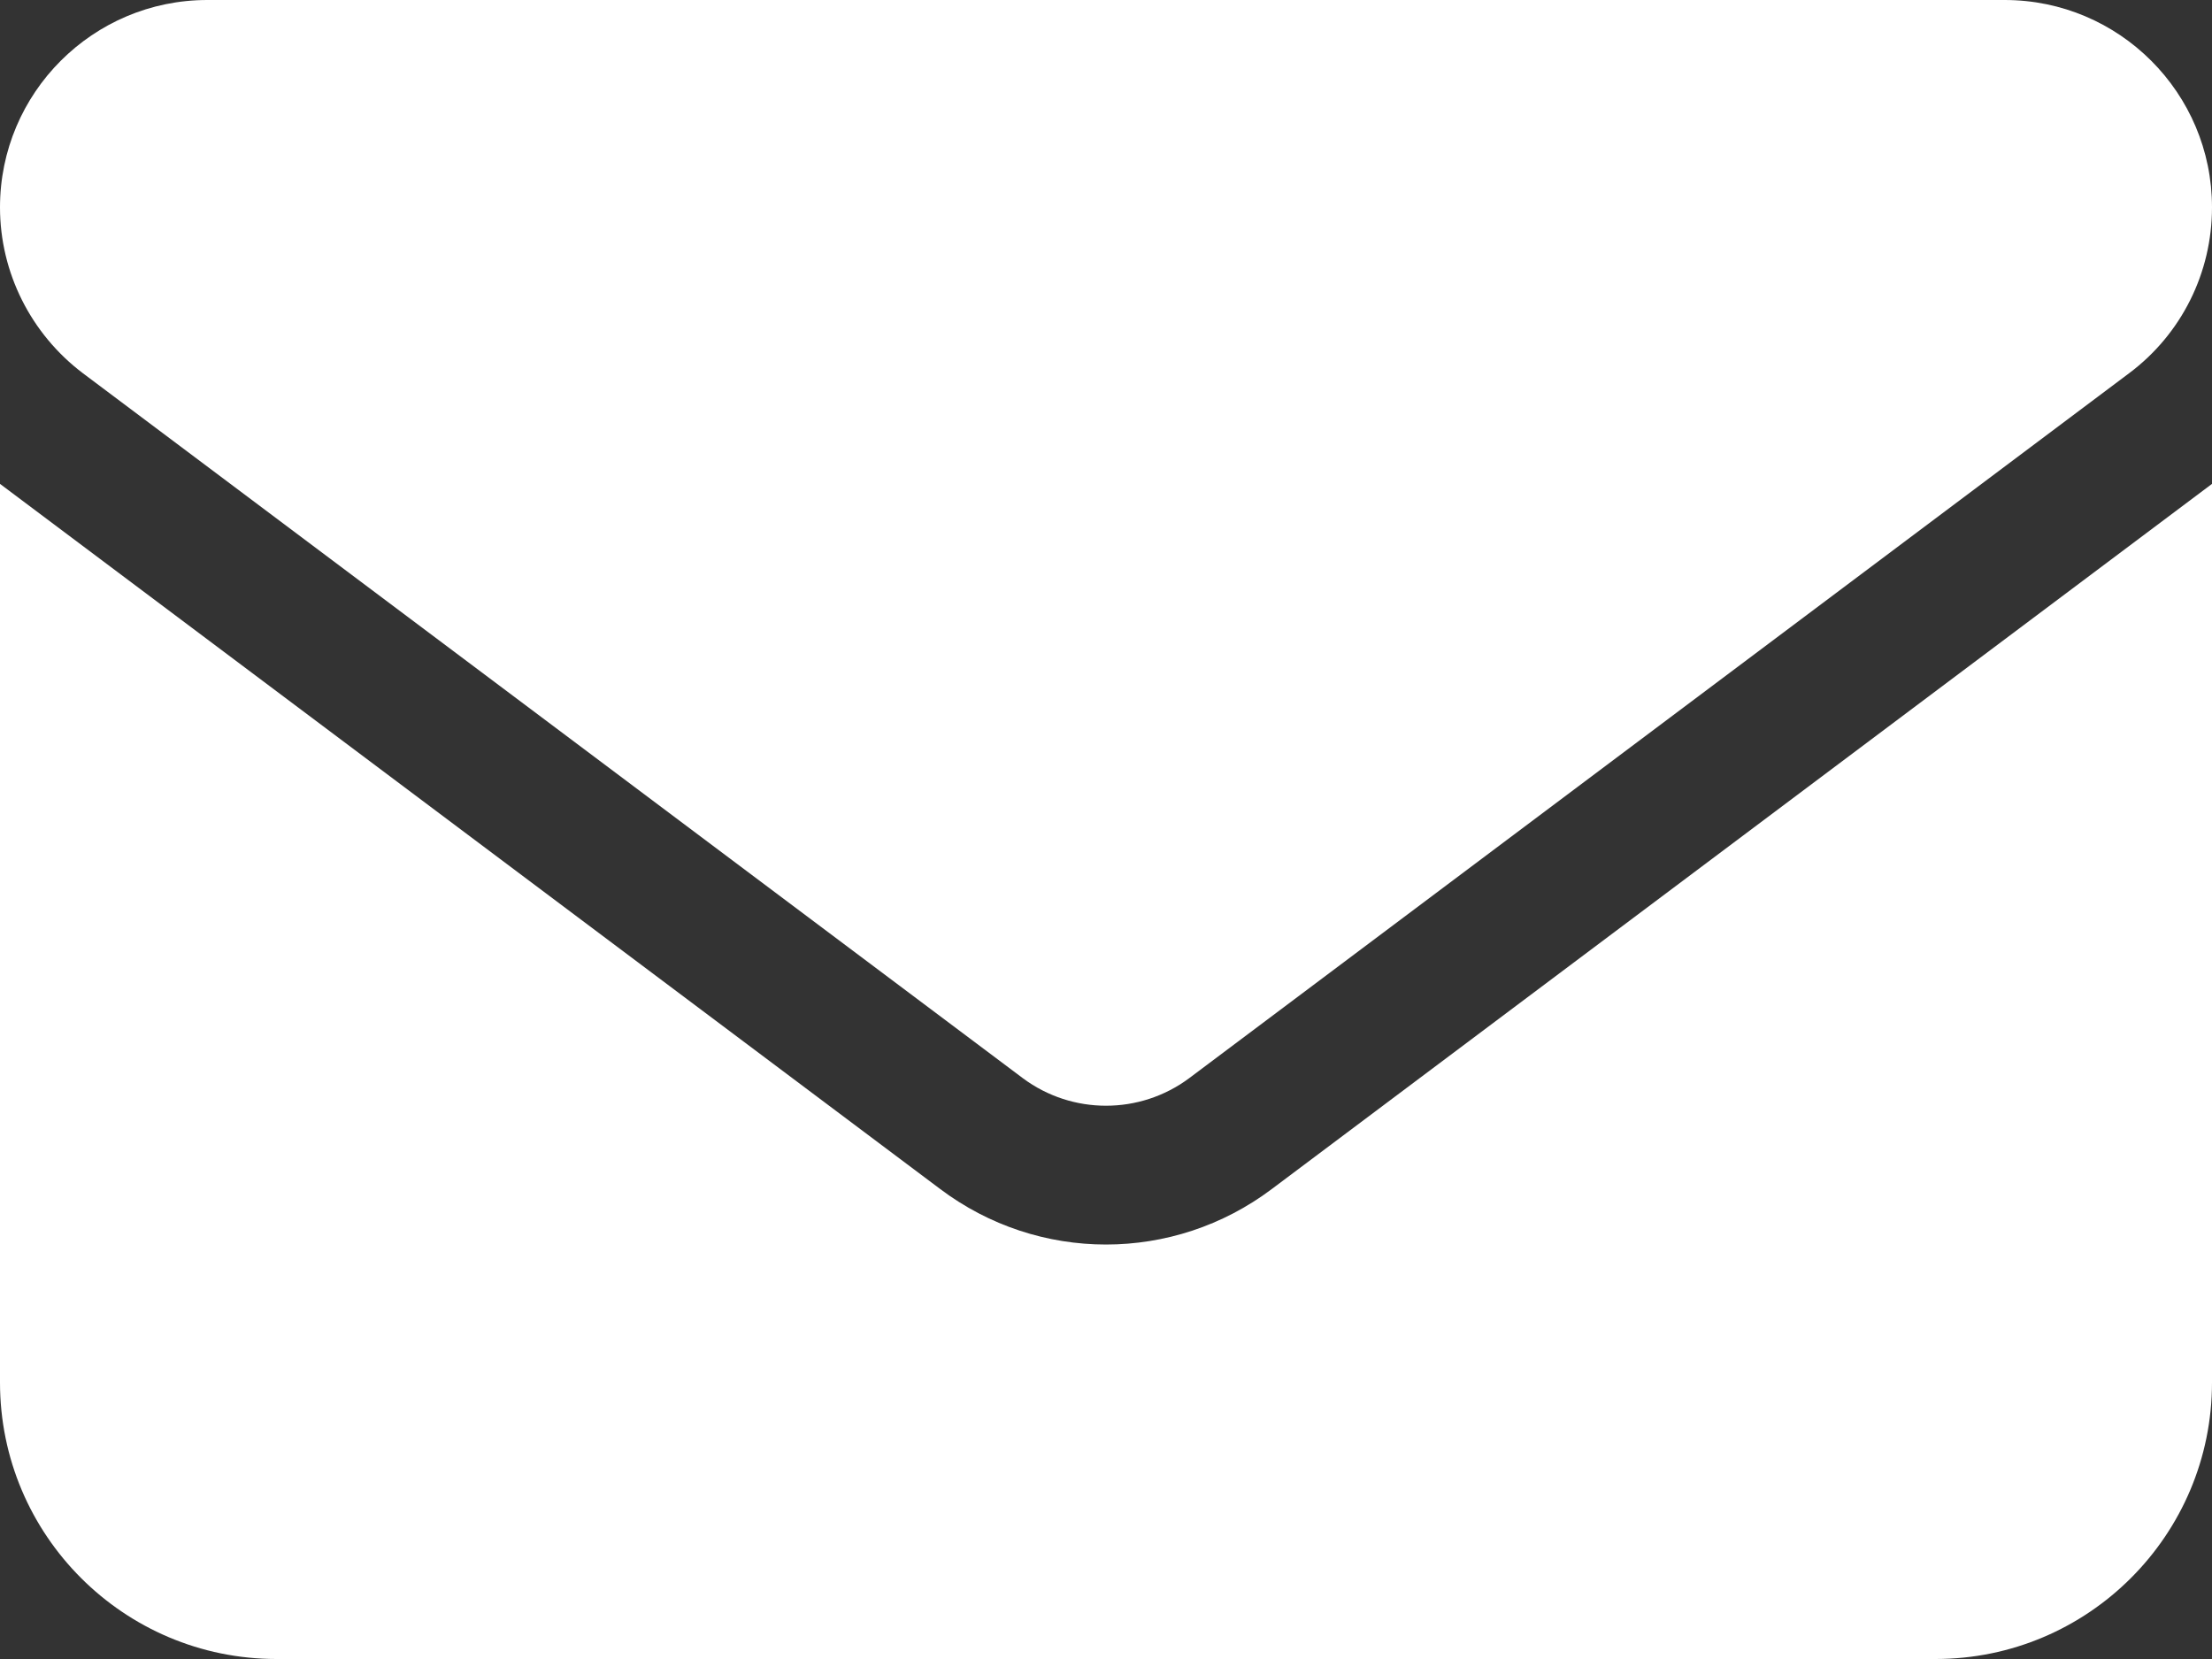 <?xml version="1.0" encoding="UTF-8"?><svg id="_レイヤー_2" xmlns="http://www.w3.org/2000/svg" viewBox="0 0 40 30"><rect x="0" y="0" width="40" height="30" fill="#333333" stroke="none"/><defs><style>.cls-1{fill:#fff;}</style></defs><g id="header"><path class="cls-1" d="M36.25,0c2.07,0,3.75,1.68,3.75,3.75,0,1.18-.55,2.29-1.5,3l-17,12.75c-.89.66-2.11.66-3,0L1.5,6.75c-.94-.71-1.5-1.82-1.5-3C0,1.68,1.68,0,3.75,0h32.5ZM17,21.5c1.78,1.34,4.22,1.34,6,0l17-12.75v16.25c0,2.76-2.24,5-5,5H5c-2.76,0-5-2.24-5-5V8.75l17,12.75Z"/></g></svg>